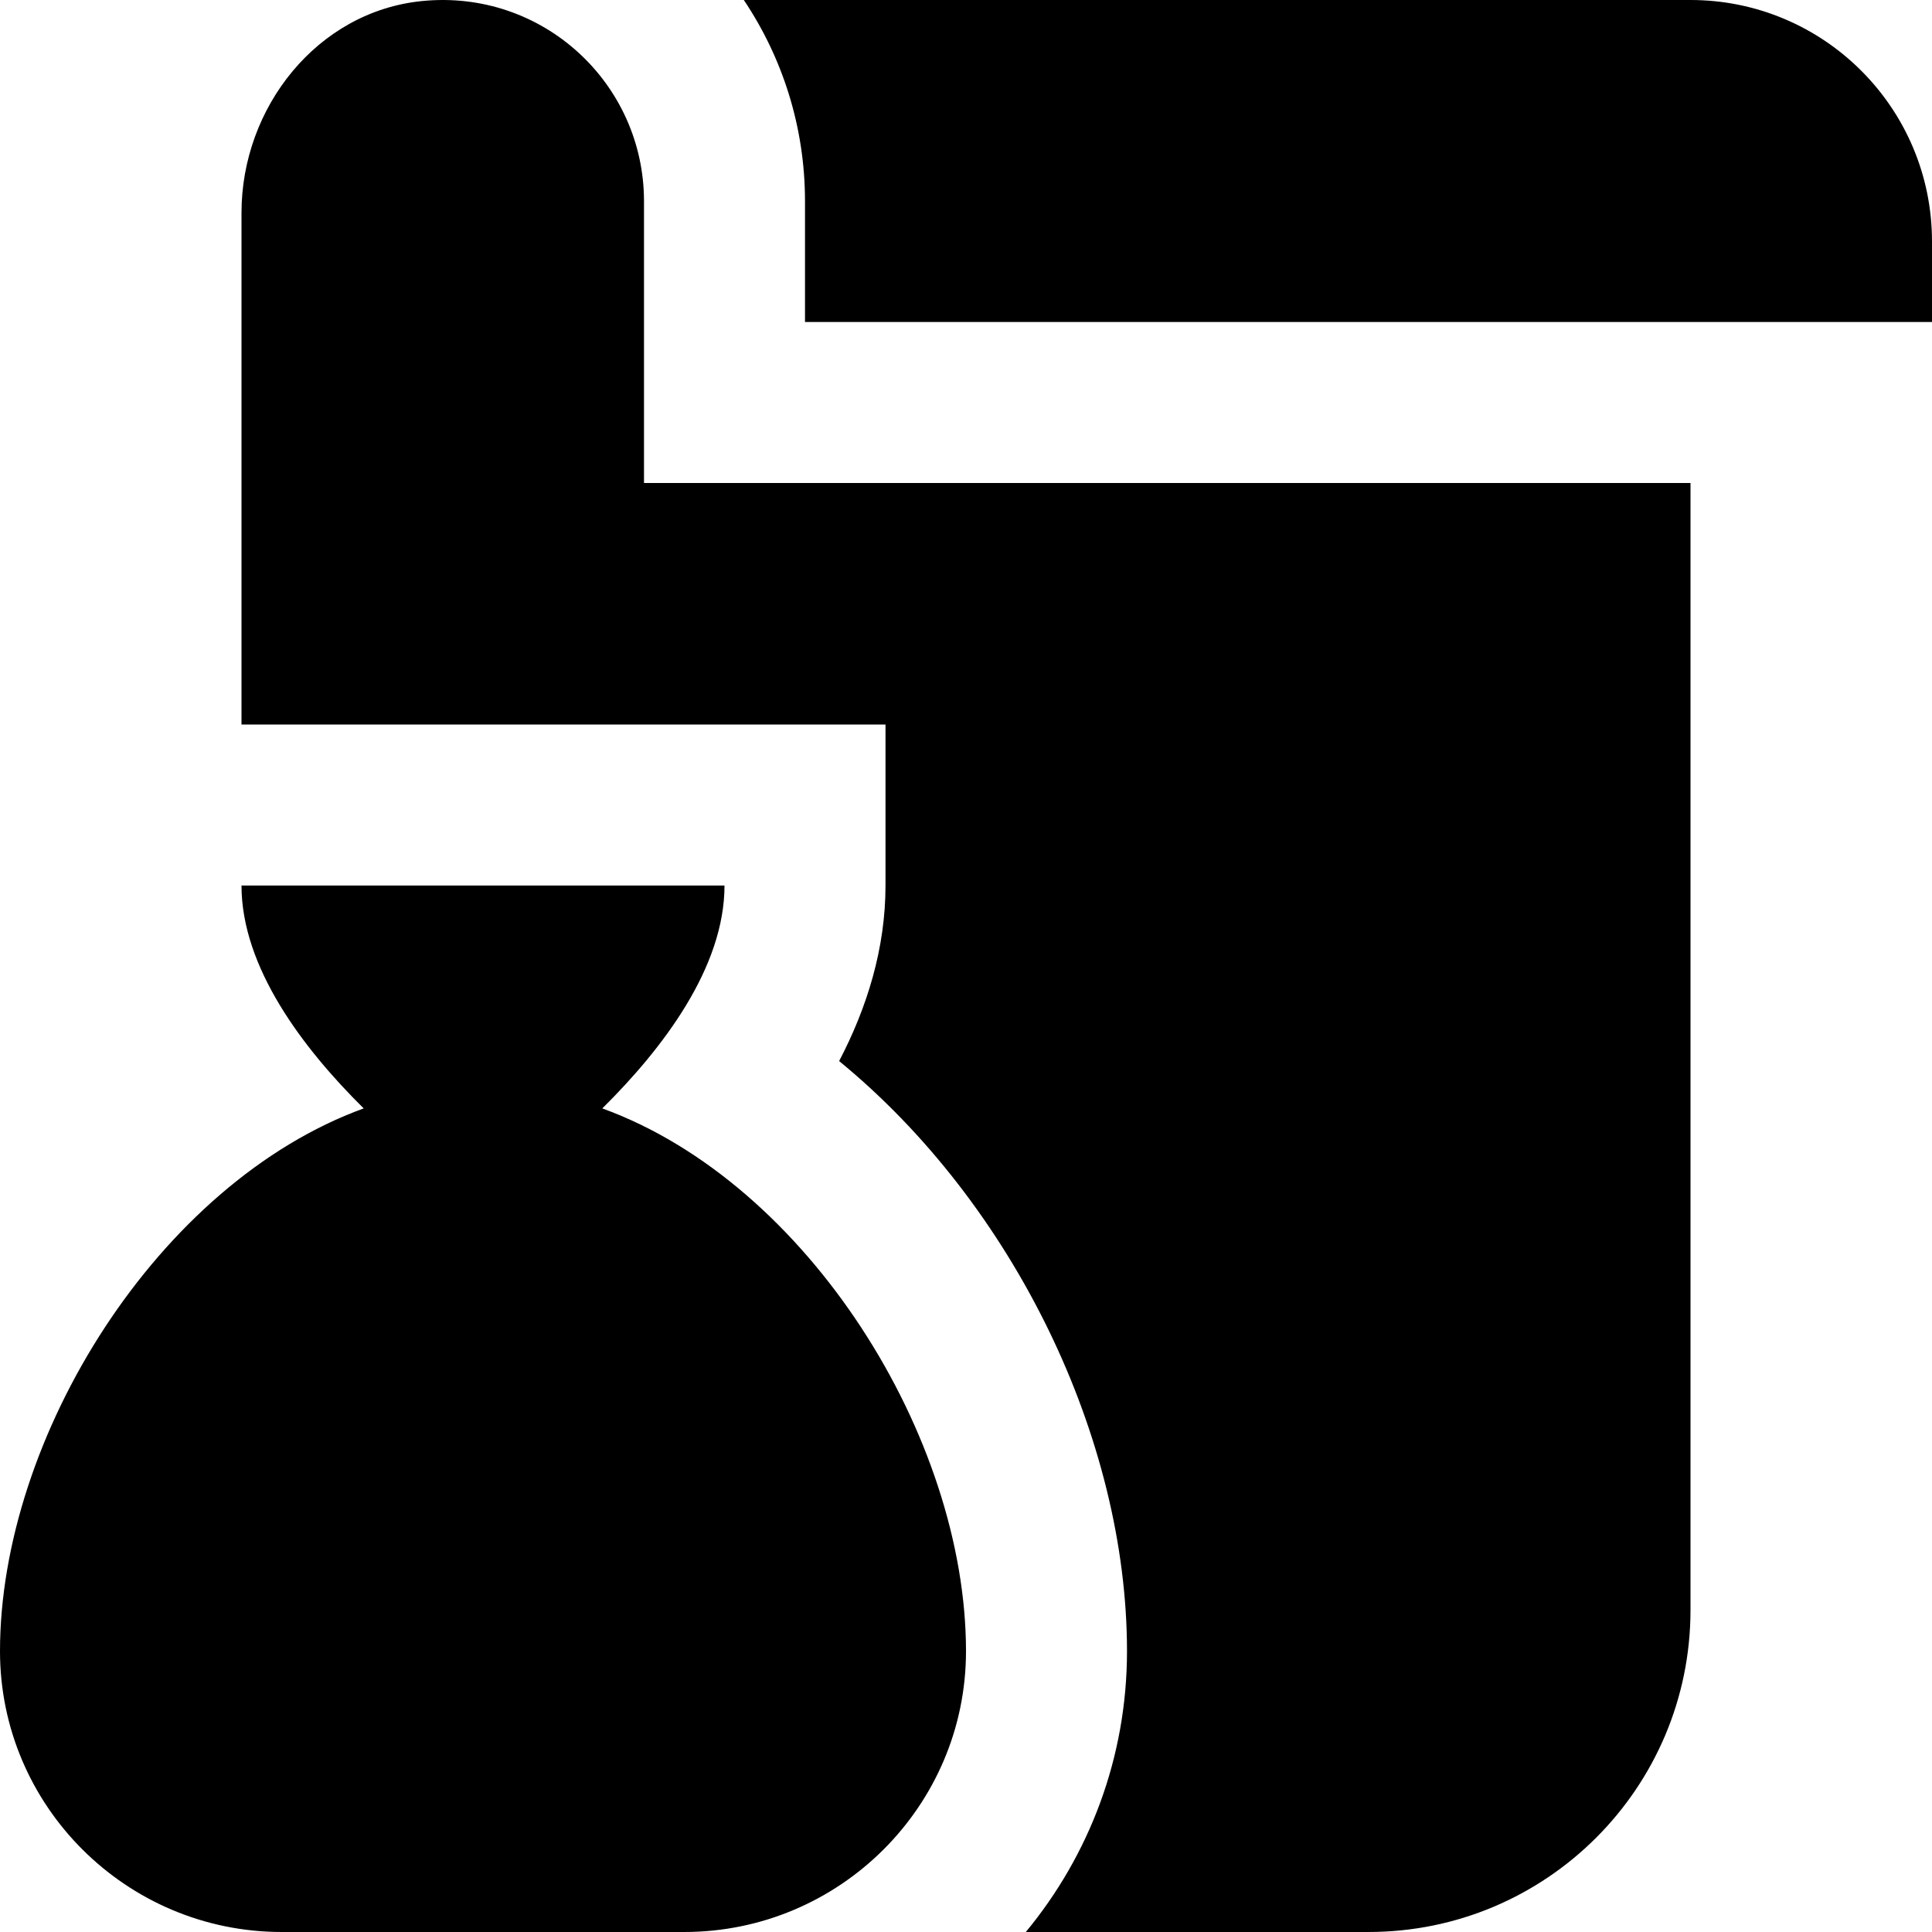 <?xml version="1.0" encoding="UTF-8"?>
<svg xmlns="http://www.w3.org/2000/svg" id="Layer_1" data-name="Layer 1" viewBox="0 0 24 24">
  <path d="m12,20.512c0,1.923-1.57,3.488-3.5,3.488H3.5c-1.93,0-3.5-1.565-3.5-3.488,0-2.66,1.966-5.816,4.518-6.743-.756-.747-1.518-1.753-1.518-2.769h6c0,1.016-.762,2.021-1.518,2.769,2.552.927,4.518,4.083,4.518,6.743ZM21,0h-11.76c.48.716.76,1.576.76,2.5v1.5h14v-1c0-1.657-1.343-3-3-3Zm-13,2.5C8,1.034,6.739-.137,5.242.013c-1.301.13-2.242,1.322-2.242,2.63v6.357h8v2c0,.781-.228,1.515-.576,2.181,2.173,1.78,3.576,4.691,3.576,7.331,0,1.324-.472,2.539-1.257,3.488h4.257c2.209,0,4-1.791,4-4V6h-13v-3.5Z"/>
</svg>
